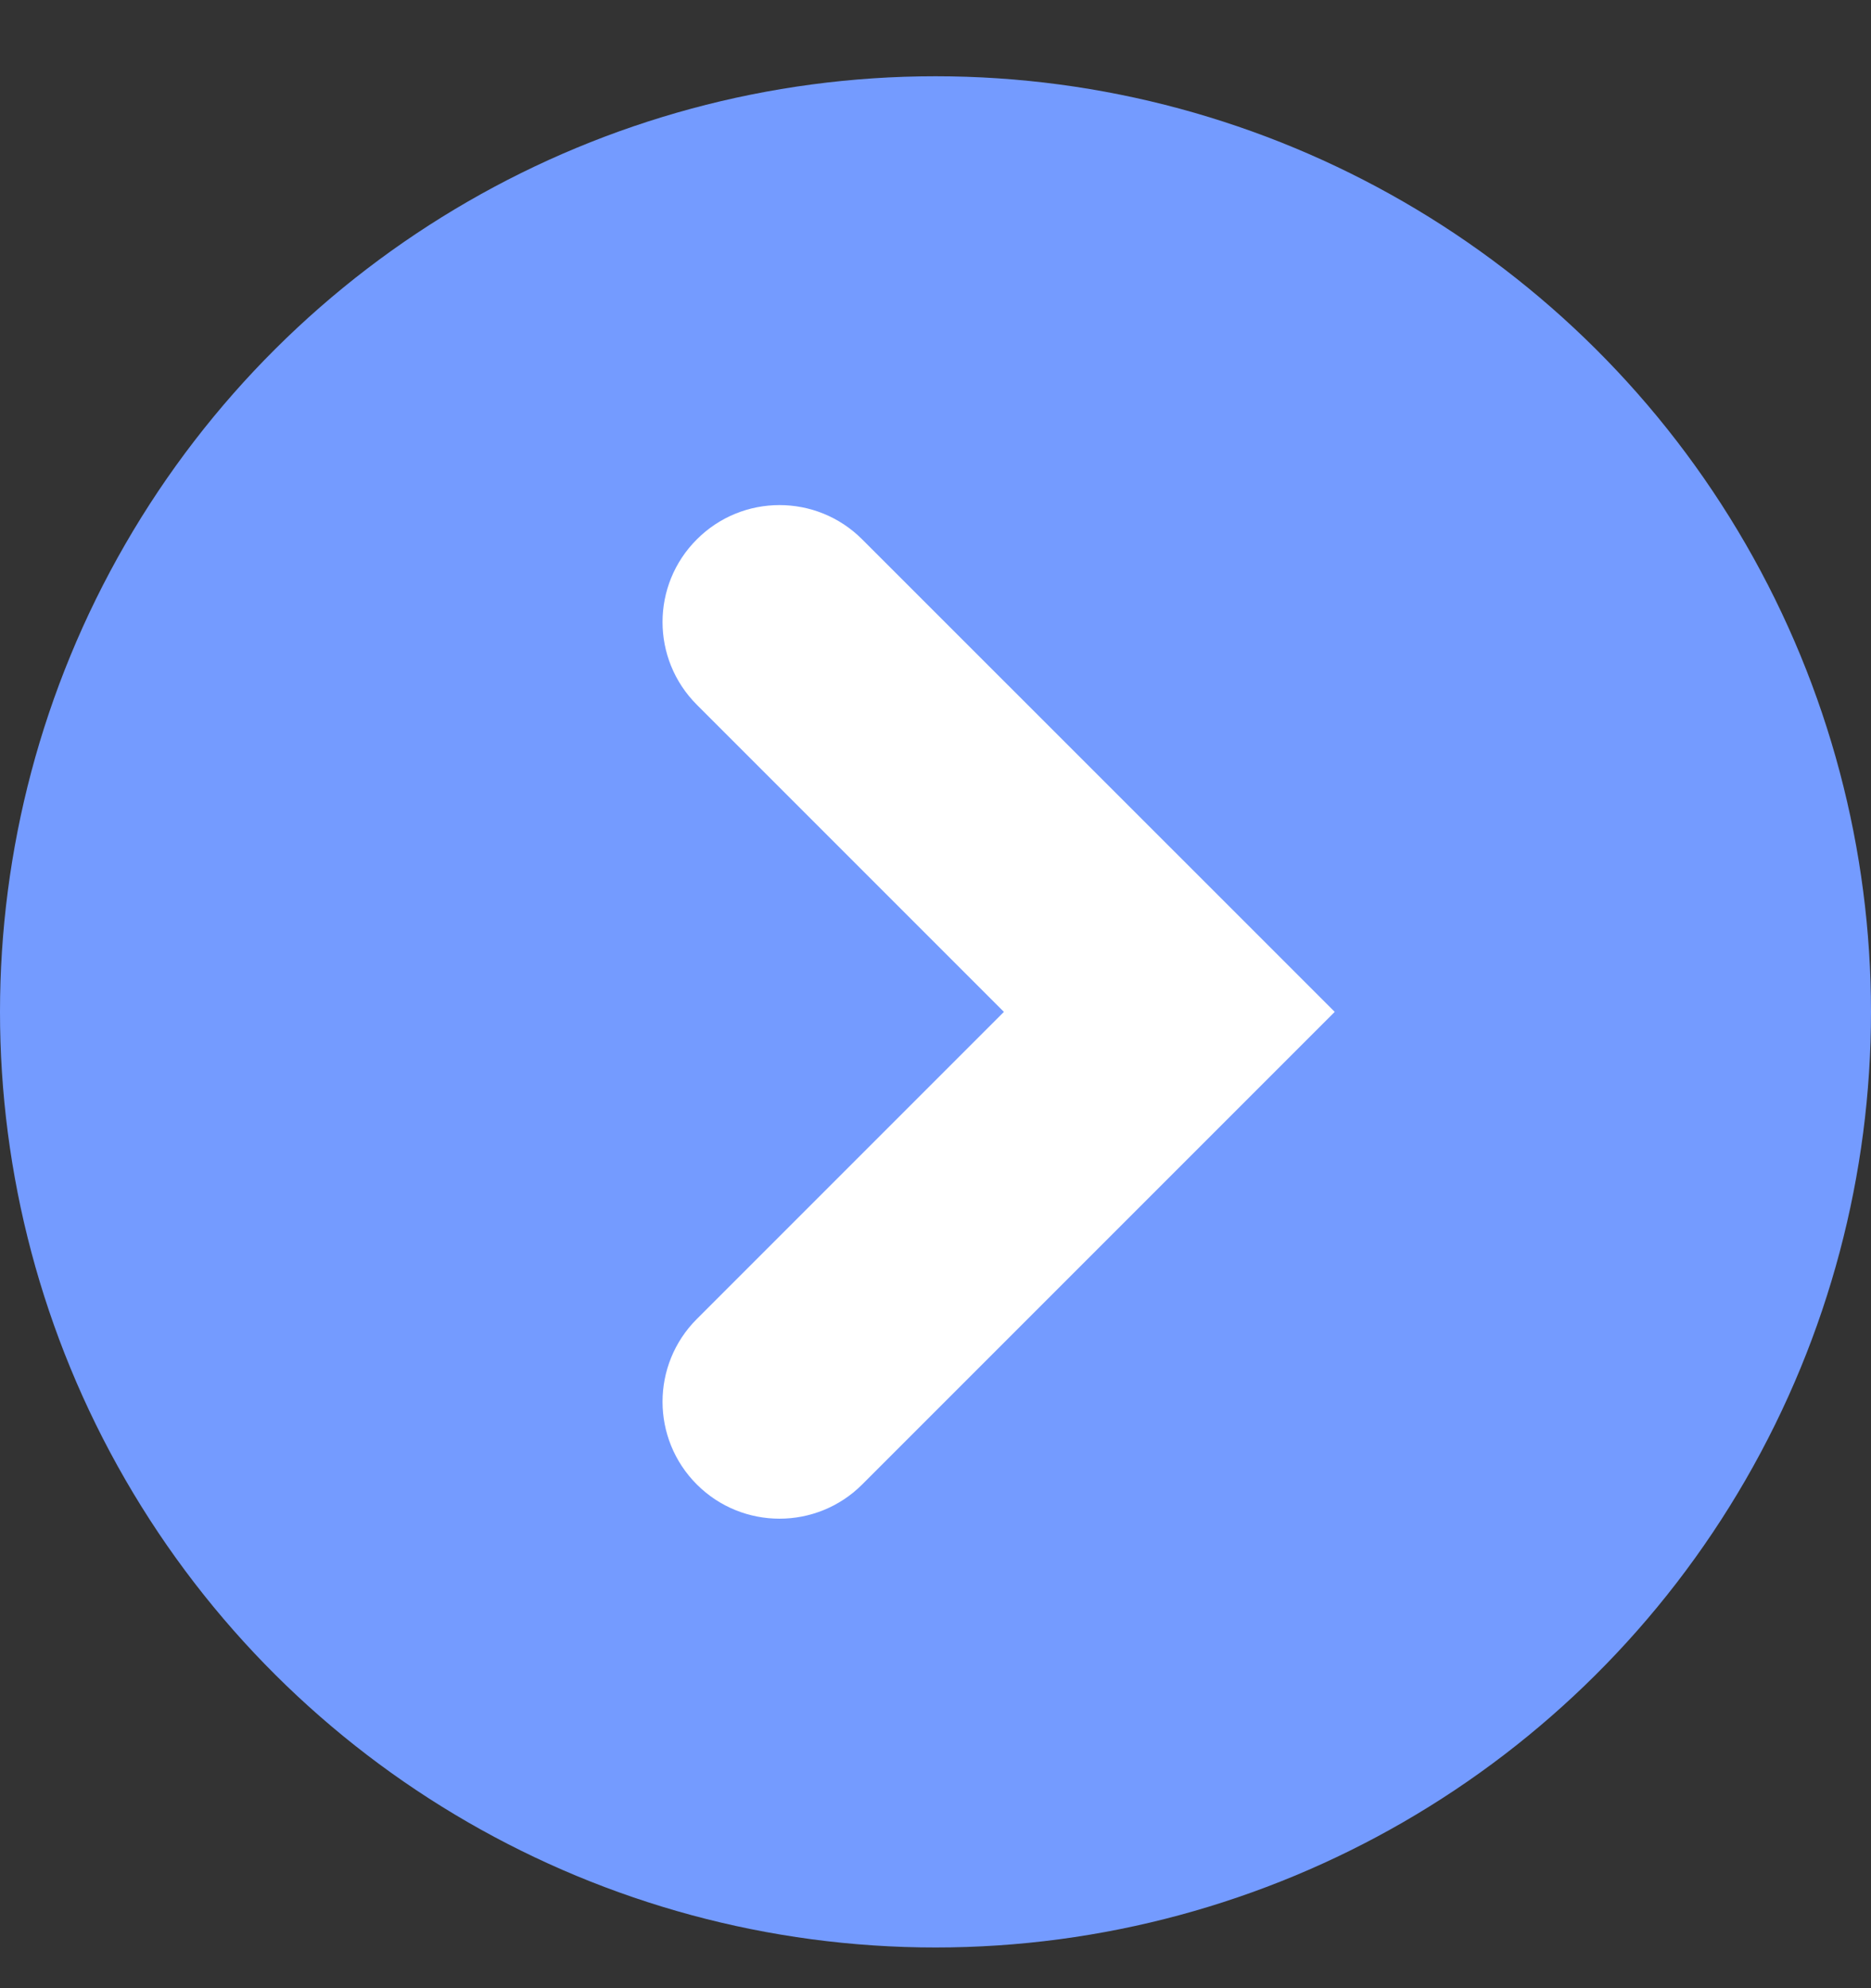 <svg width="16" height="17" viewBox="0 0 16 17" fill="none" xmlns="http://www.w3.org/2000/svg">
<rect x="0" y="0" width="16" height="17" fill="#333333" stroke="none"/>
<circle cx="8" cy="8.652" r="8" transform="rotate(-90 8 8.652)" fill="#749BFF"/>
<path d="M7.373 4.612C6.983 4.221 6.349 4.221 5.959 4.612C5.568 5.002 5.568 5.635 5.959 6.026L7.373 4.612ZM9.999 8.652L10.707 9.359L11.414 8.652L10.707 7.945L9.999 8.652ZM5.959 11.278C5.568 11.669 5.568 12.302 5.959 12.693C6.349 13.083 6.983 13.083 7.373 12.693L5.959 11.278ZM5.959 6.026L9.292 9.359L10.707 7.945L7.373 4.612L5.959 6.026ZM9.292 7.945L5.959 11.278L7.373 12.693L10.707 9.359L9.292 7.945Z" fill="white"/>
</svg>
